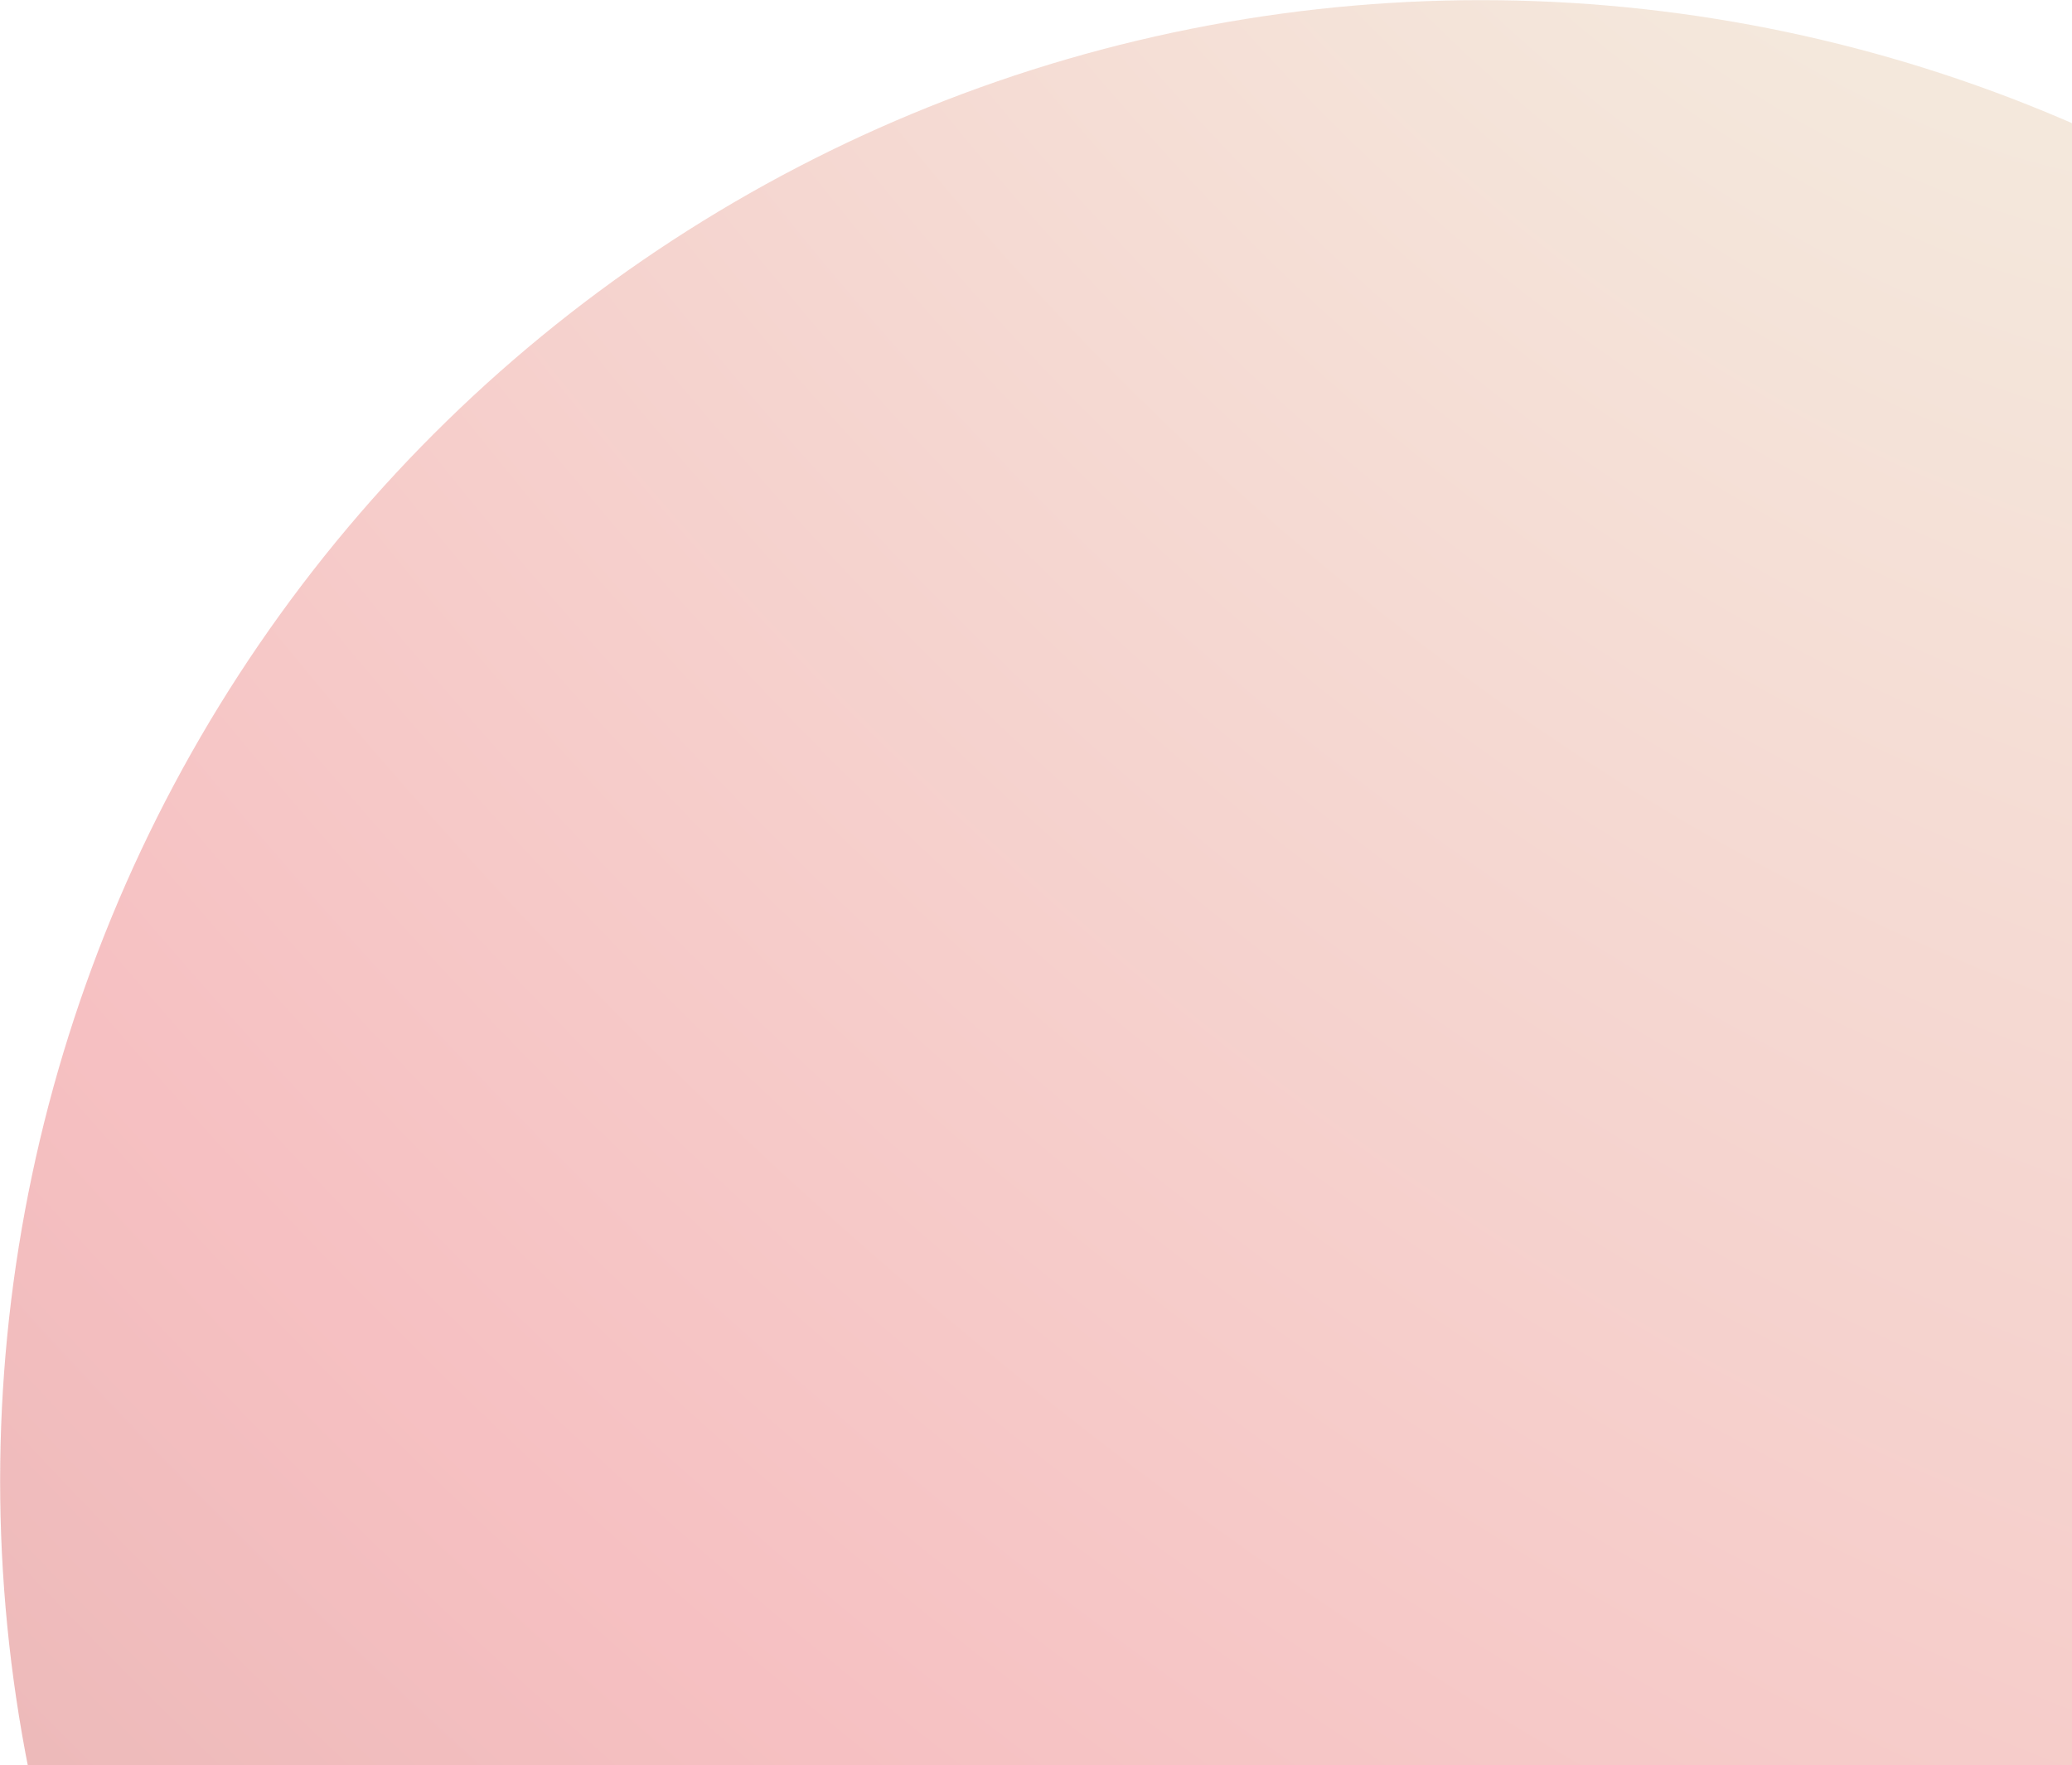 <svg width="696" height="593" viewBox="0 0 696 593" fill="none" xmlns="http://www.w3.org/2000/svg">
<path d="M216.411 907.893C325.259 982.438 459.261 1010.69 588.939 986.434C718.617 962.178 833.348 887.401 907.893 778.554C982.438 669.706 1010.69 535.704 986.434 406.025C962.178 276.347 887.401 161.616 778.553 87.072C669.706 12.527 535.703 -15.725 406.025 8.531C276.347 32.787 161.616 107.564 87.071 216.411C12.527 325.259 -15.726 459.261 8.53 588.94C32.786 718.618 107.563 833.349 216.411 907.893Z" fill="url(#paint0_radial_1_597)" fill-opacity="0.63"/>
<defs>
<radialGradient id="paint0_radial_1_597" cx="0" cy="0" r="1" gradientUnits="userSpaceOnUse" gradientTransform="translate(670.253 -187.257) rotate(138.813) scale(1386.78 2157.11)">
<stop offset="0.101" stop-color="#EEE0CB"/>
<stop offset="0.601" stop-color="#F29C9F"/>
<stop offset="1" stop-color="#C67F79"/>
</radialGradient>
</defs>
</svg>
